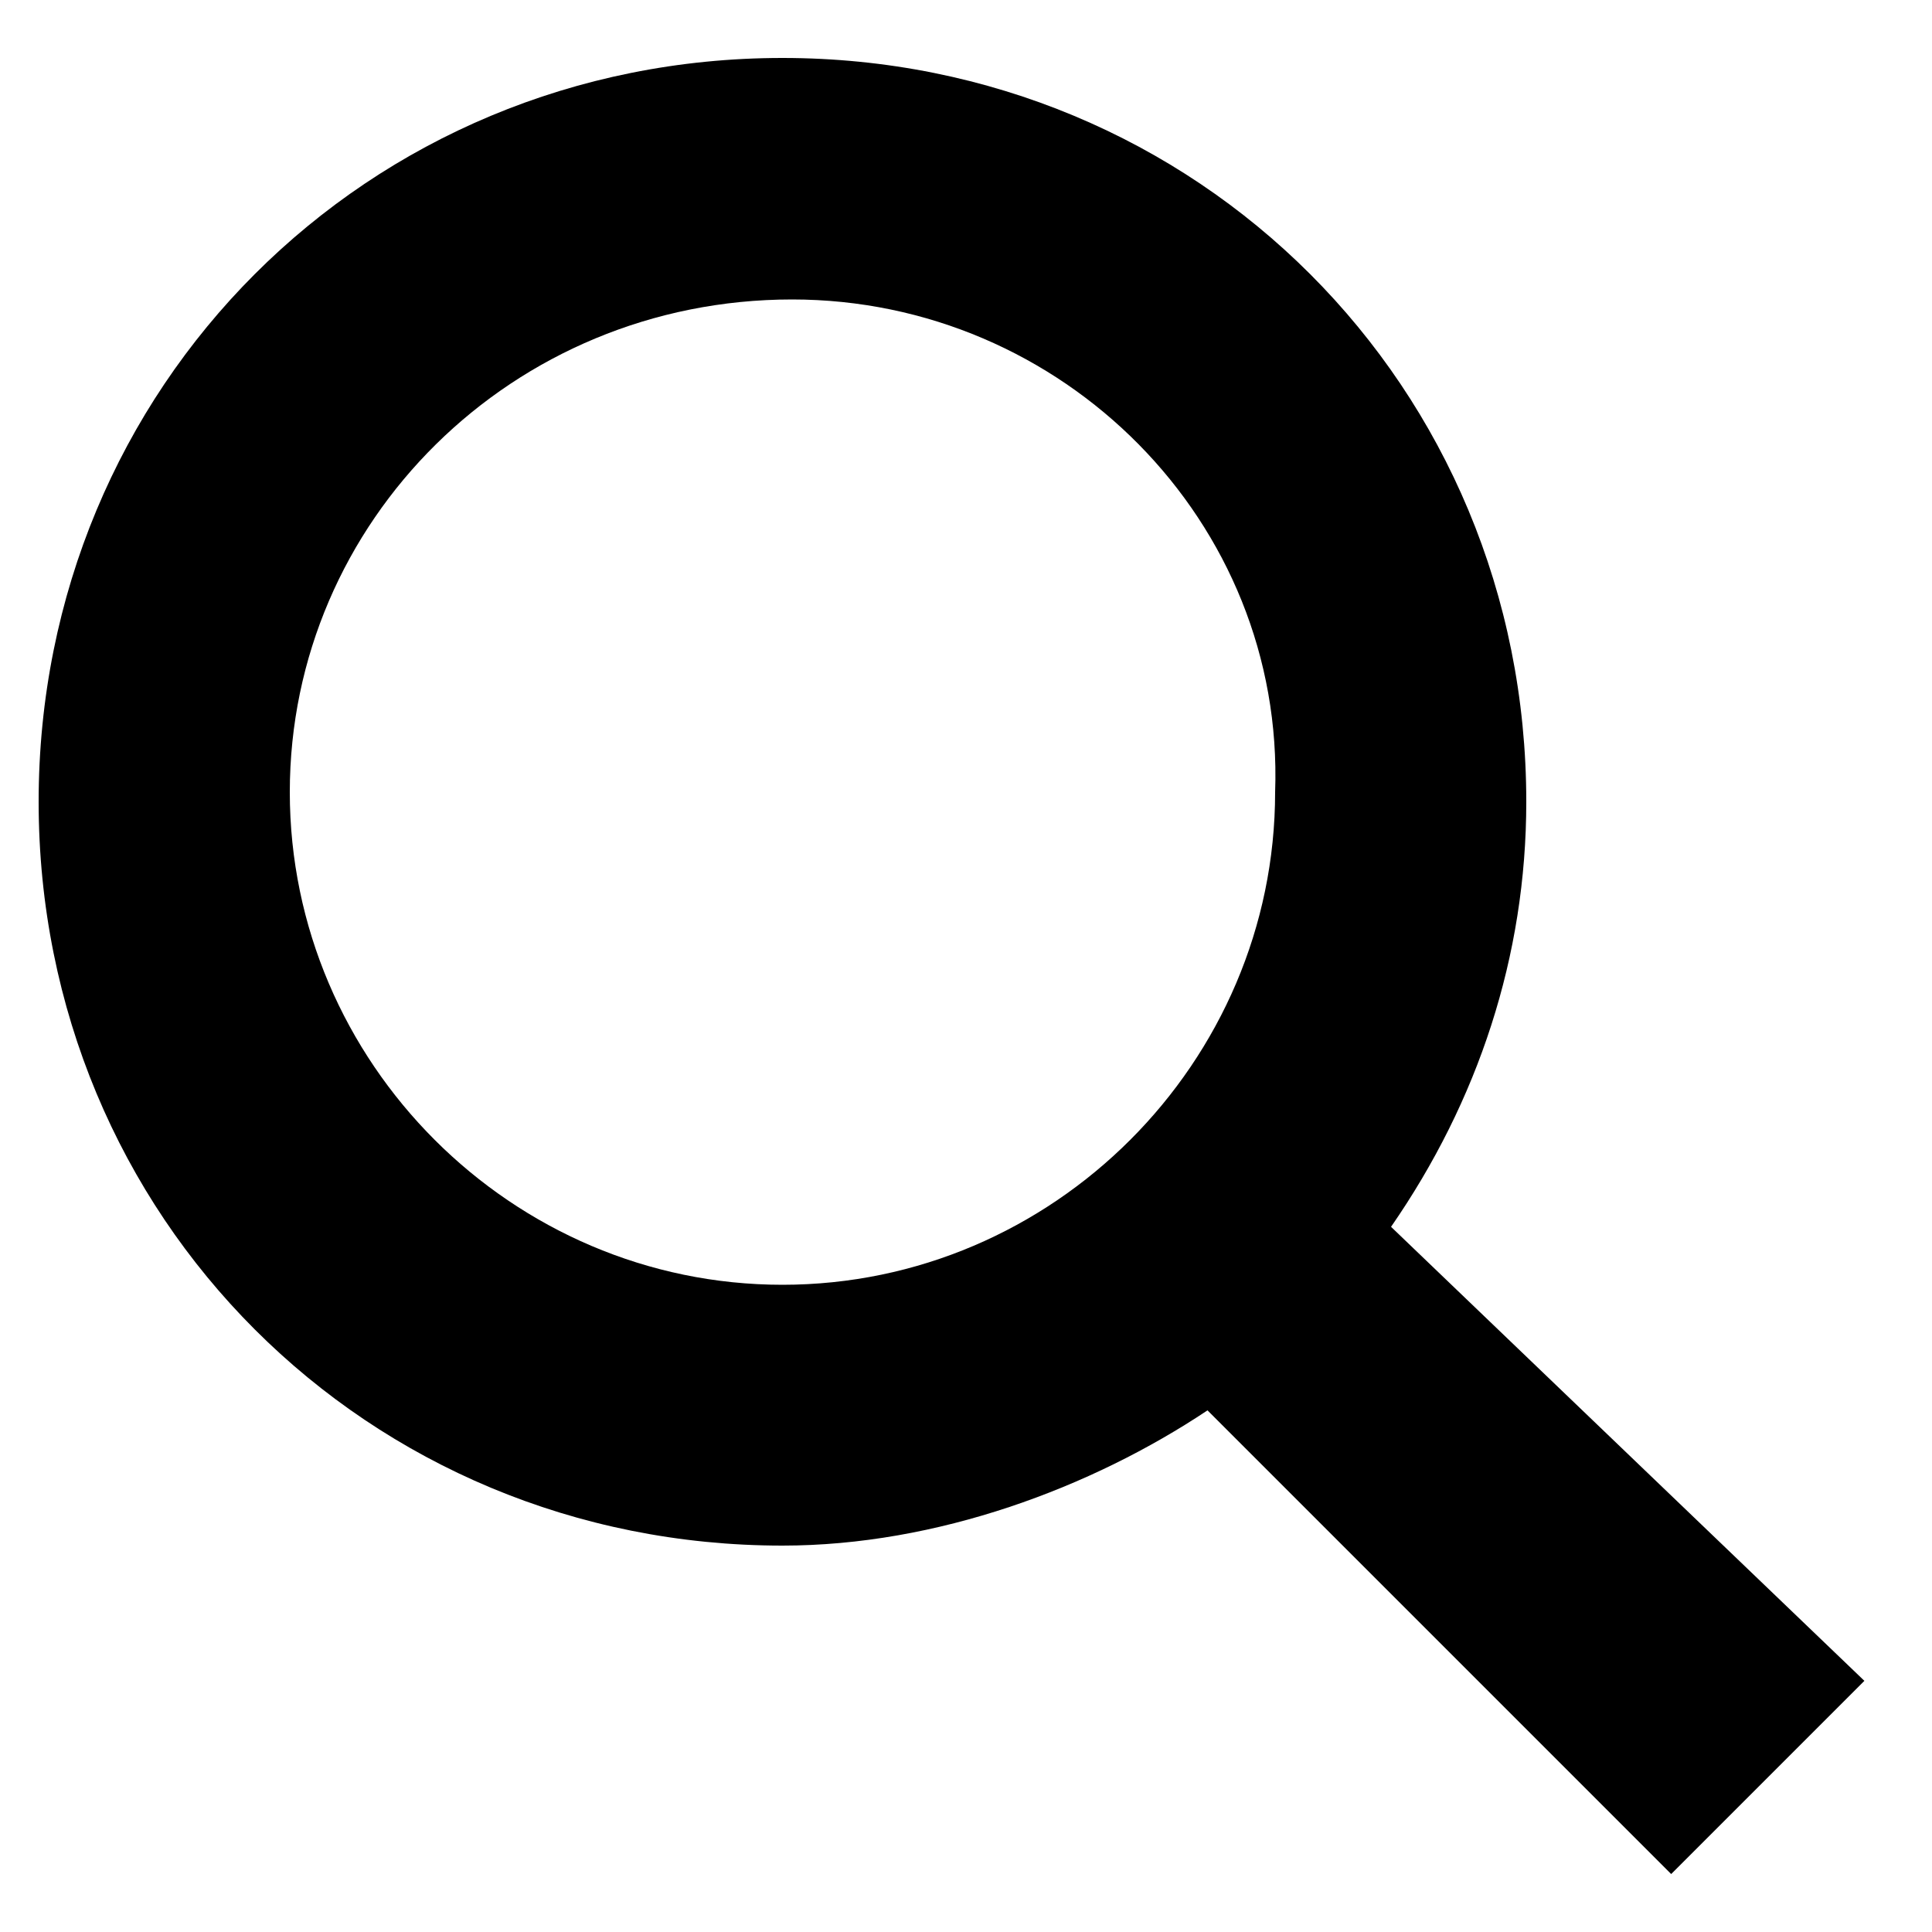 <?xml version="1.0" encoding="utf-8"?>
<!-- Generator: Adobe Illustrator 25.4.1, SVG Export Plug-In . SVG Version: 6.00 Build 0)  -->
<svg version="1.1" id="Layer_1" xmlns="http://www.w3.org/2000/svg" xmlns:xlink="http://www.w3.org/1999/xlink" x="0px" y="0px"
	 viewBox="0 0 20 20" style="enable-background:new 0 0 20 20;" xml:space="preserve">
<g>
	<path d="M19.3,17.4l-2,2l-4.8-4.8c-1.2,0.8-2.8,1.4-4.4,1.4c-4.3,0-7.7-3.4-7.7-7.7c0-4.3,3.4-7.7,7.7-7.7s7.7,3.4,7.7,7.7
		c0,1.6-0.5,3.1-1.4,4.4L19.3,17.4z M8.2,3.1C5.3,3.1,3,5.4,3,8.2c0,2.8,2.3,5.1,5.1,5.1c2.8,0,5.1-2.3,5.1-5.1
		C13.3,5.4,11,3.1,8.2,3.1z"/>
</g>
</svg>
